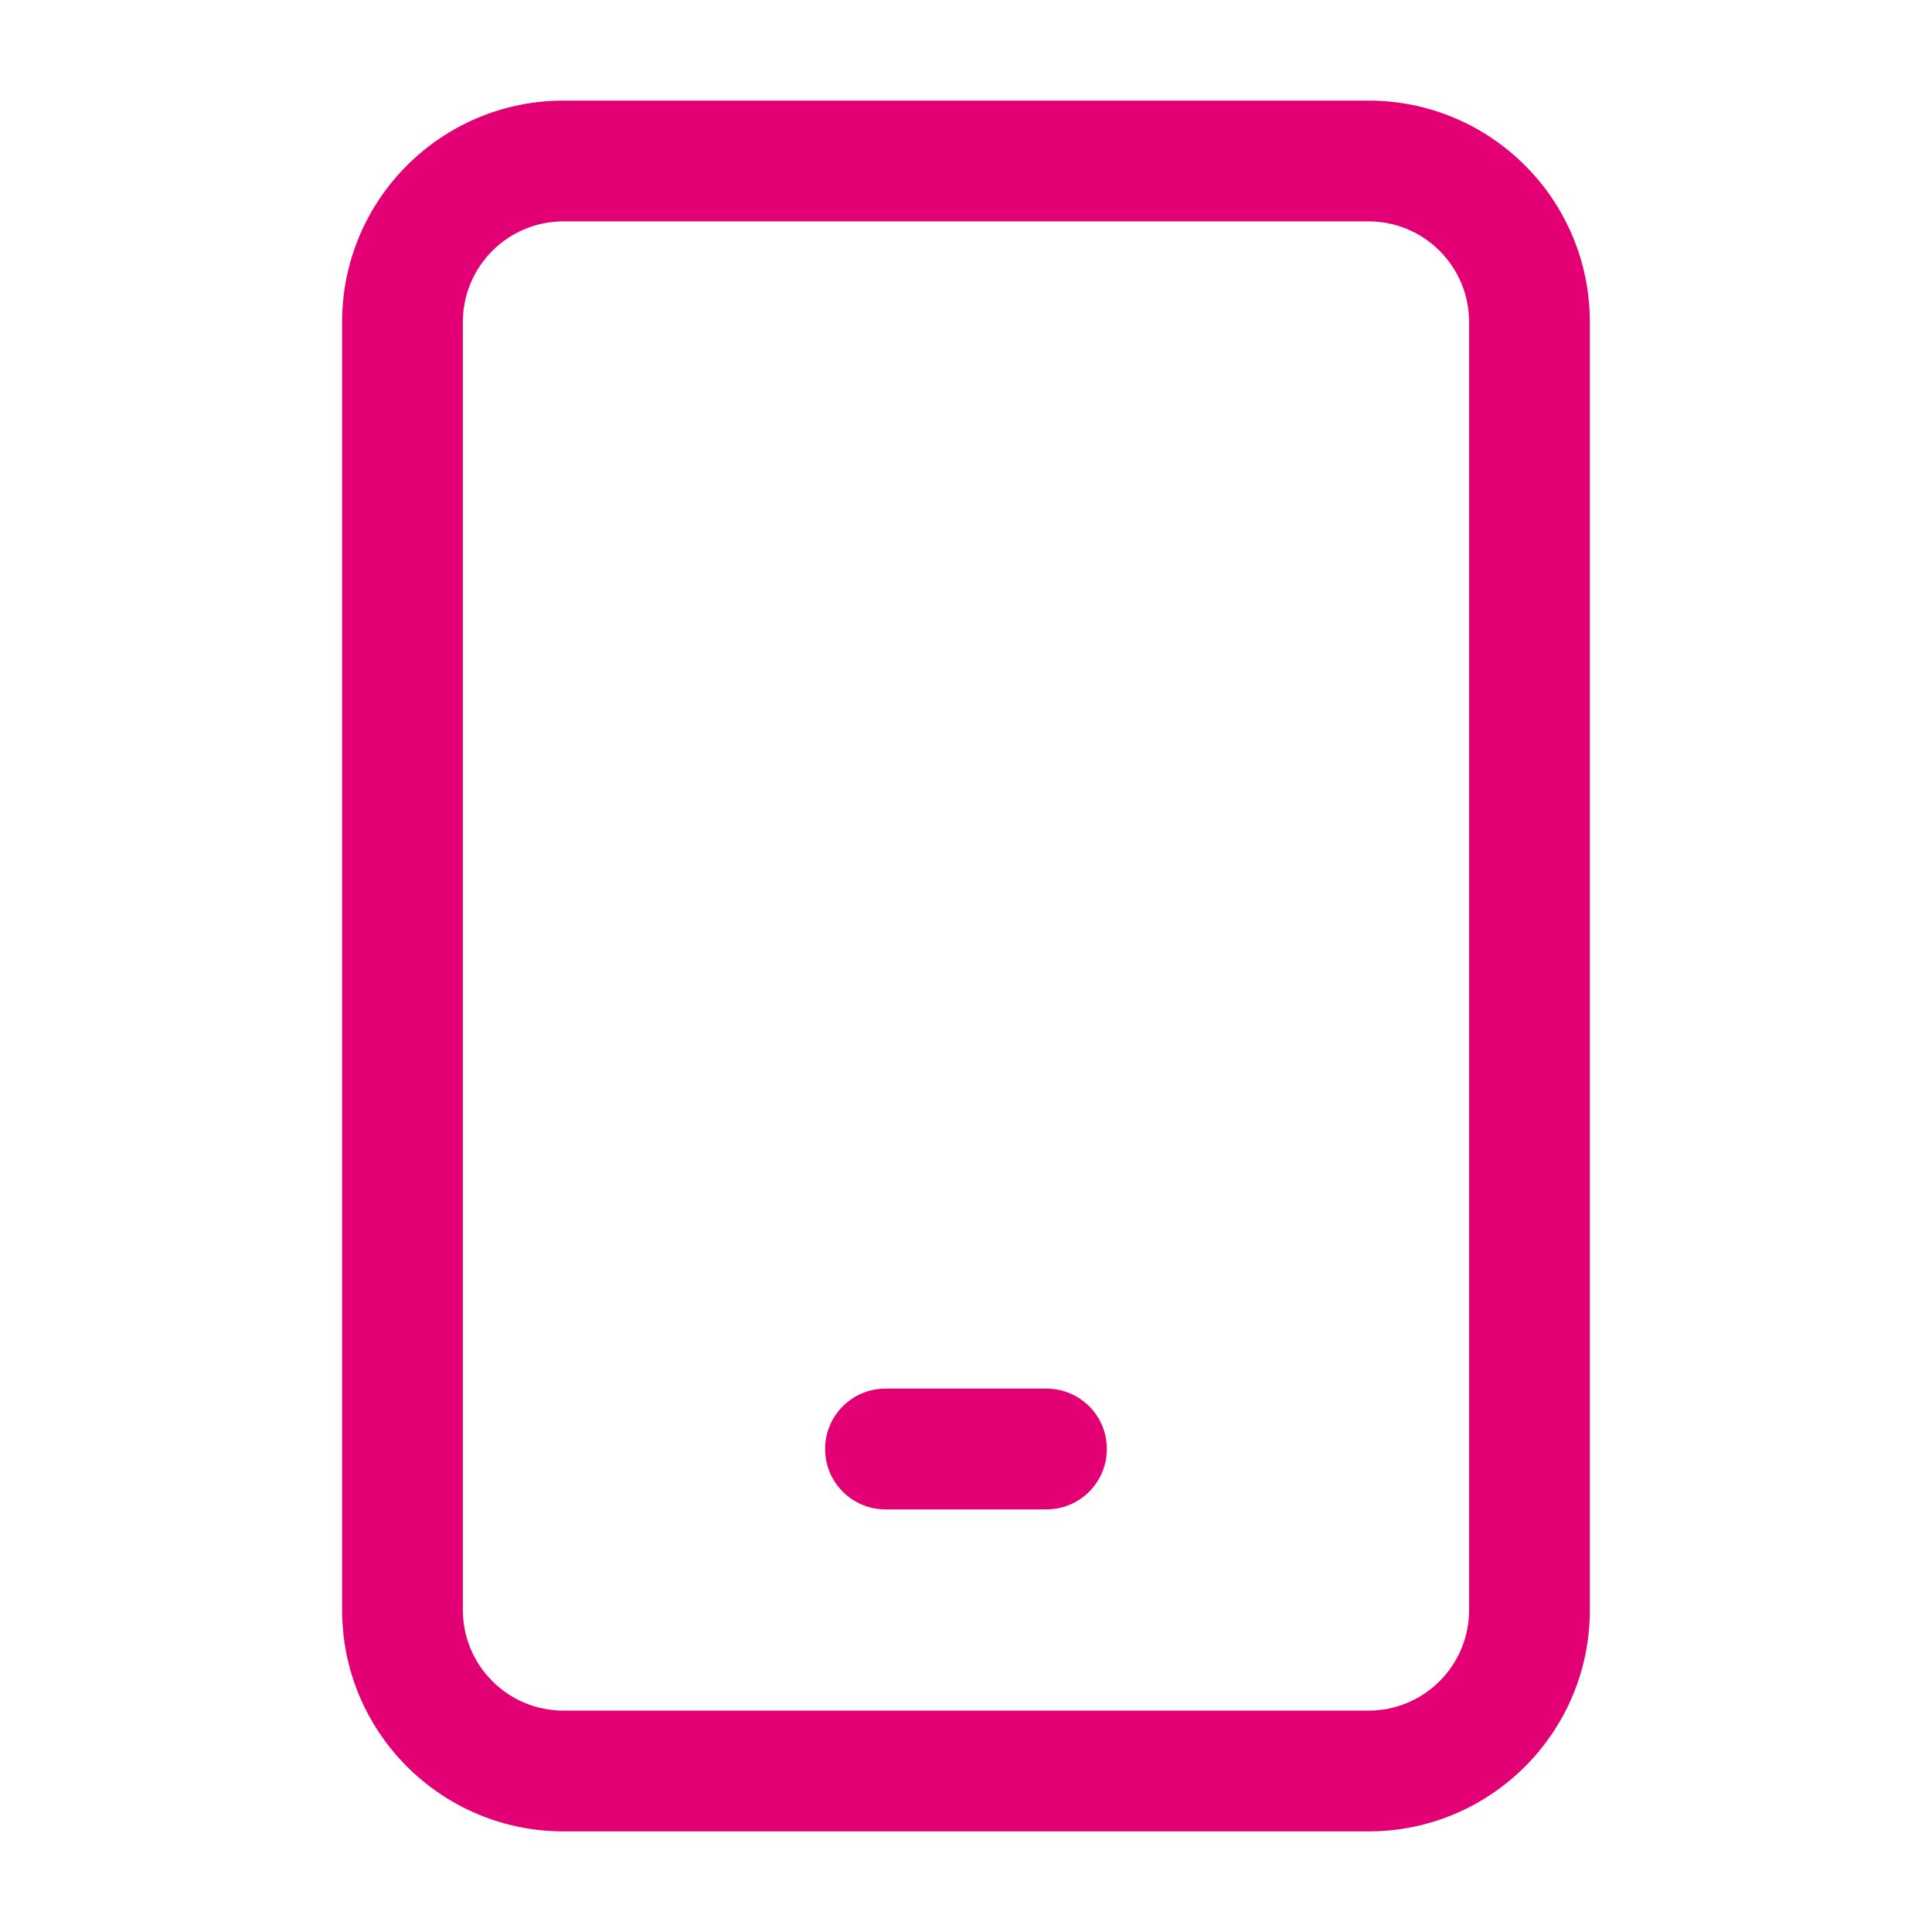 <svg width="64" height="64" viewBox="0 0 64 64" fill="none" xmlns="http://www.w3.org/2000/svg">
<path fill-rule="evenodd" clip-rule="evenodd" d="M18.666 7.333C16.825 7.333 15.333 8.826 15.333 10.667V53.333C15.333 55.174 16.825 56.667 18.666 56.667H45.333C47.174 56.667 48.666 55.174 48.666 53.333V10.667C48.666 8.826 47.174 7.333 45.333 7.333H18.666ZM11.333 10.667C11.333 6.617 14.616 3.333 18.666 3.333H45.333C49.383 3.333 52.666 6.617 52.666 10.667V53.333C52.666 57.383 49.383 60.667 45.333 60.667H18.666C14.616 60.667 11.333 57.383 11.333 53.333V10.667ZM27.333 48C27.333 46.895 28.228 46 29.333 46H34.666C35.771 46 36.666 46.895 36.666 48C36.666 49.105 35.771 50 34.666 50H29.333C28.228 50 27.333 49.105 27.333 48Z" fill="#E20074"/>
</svg>
